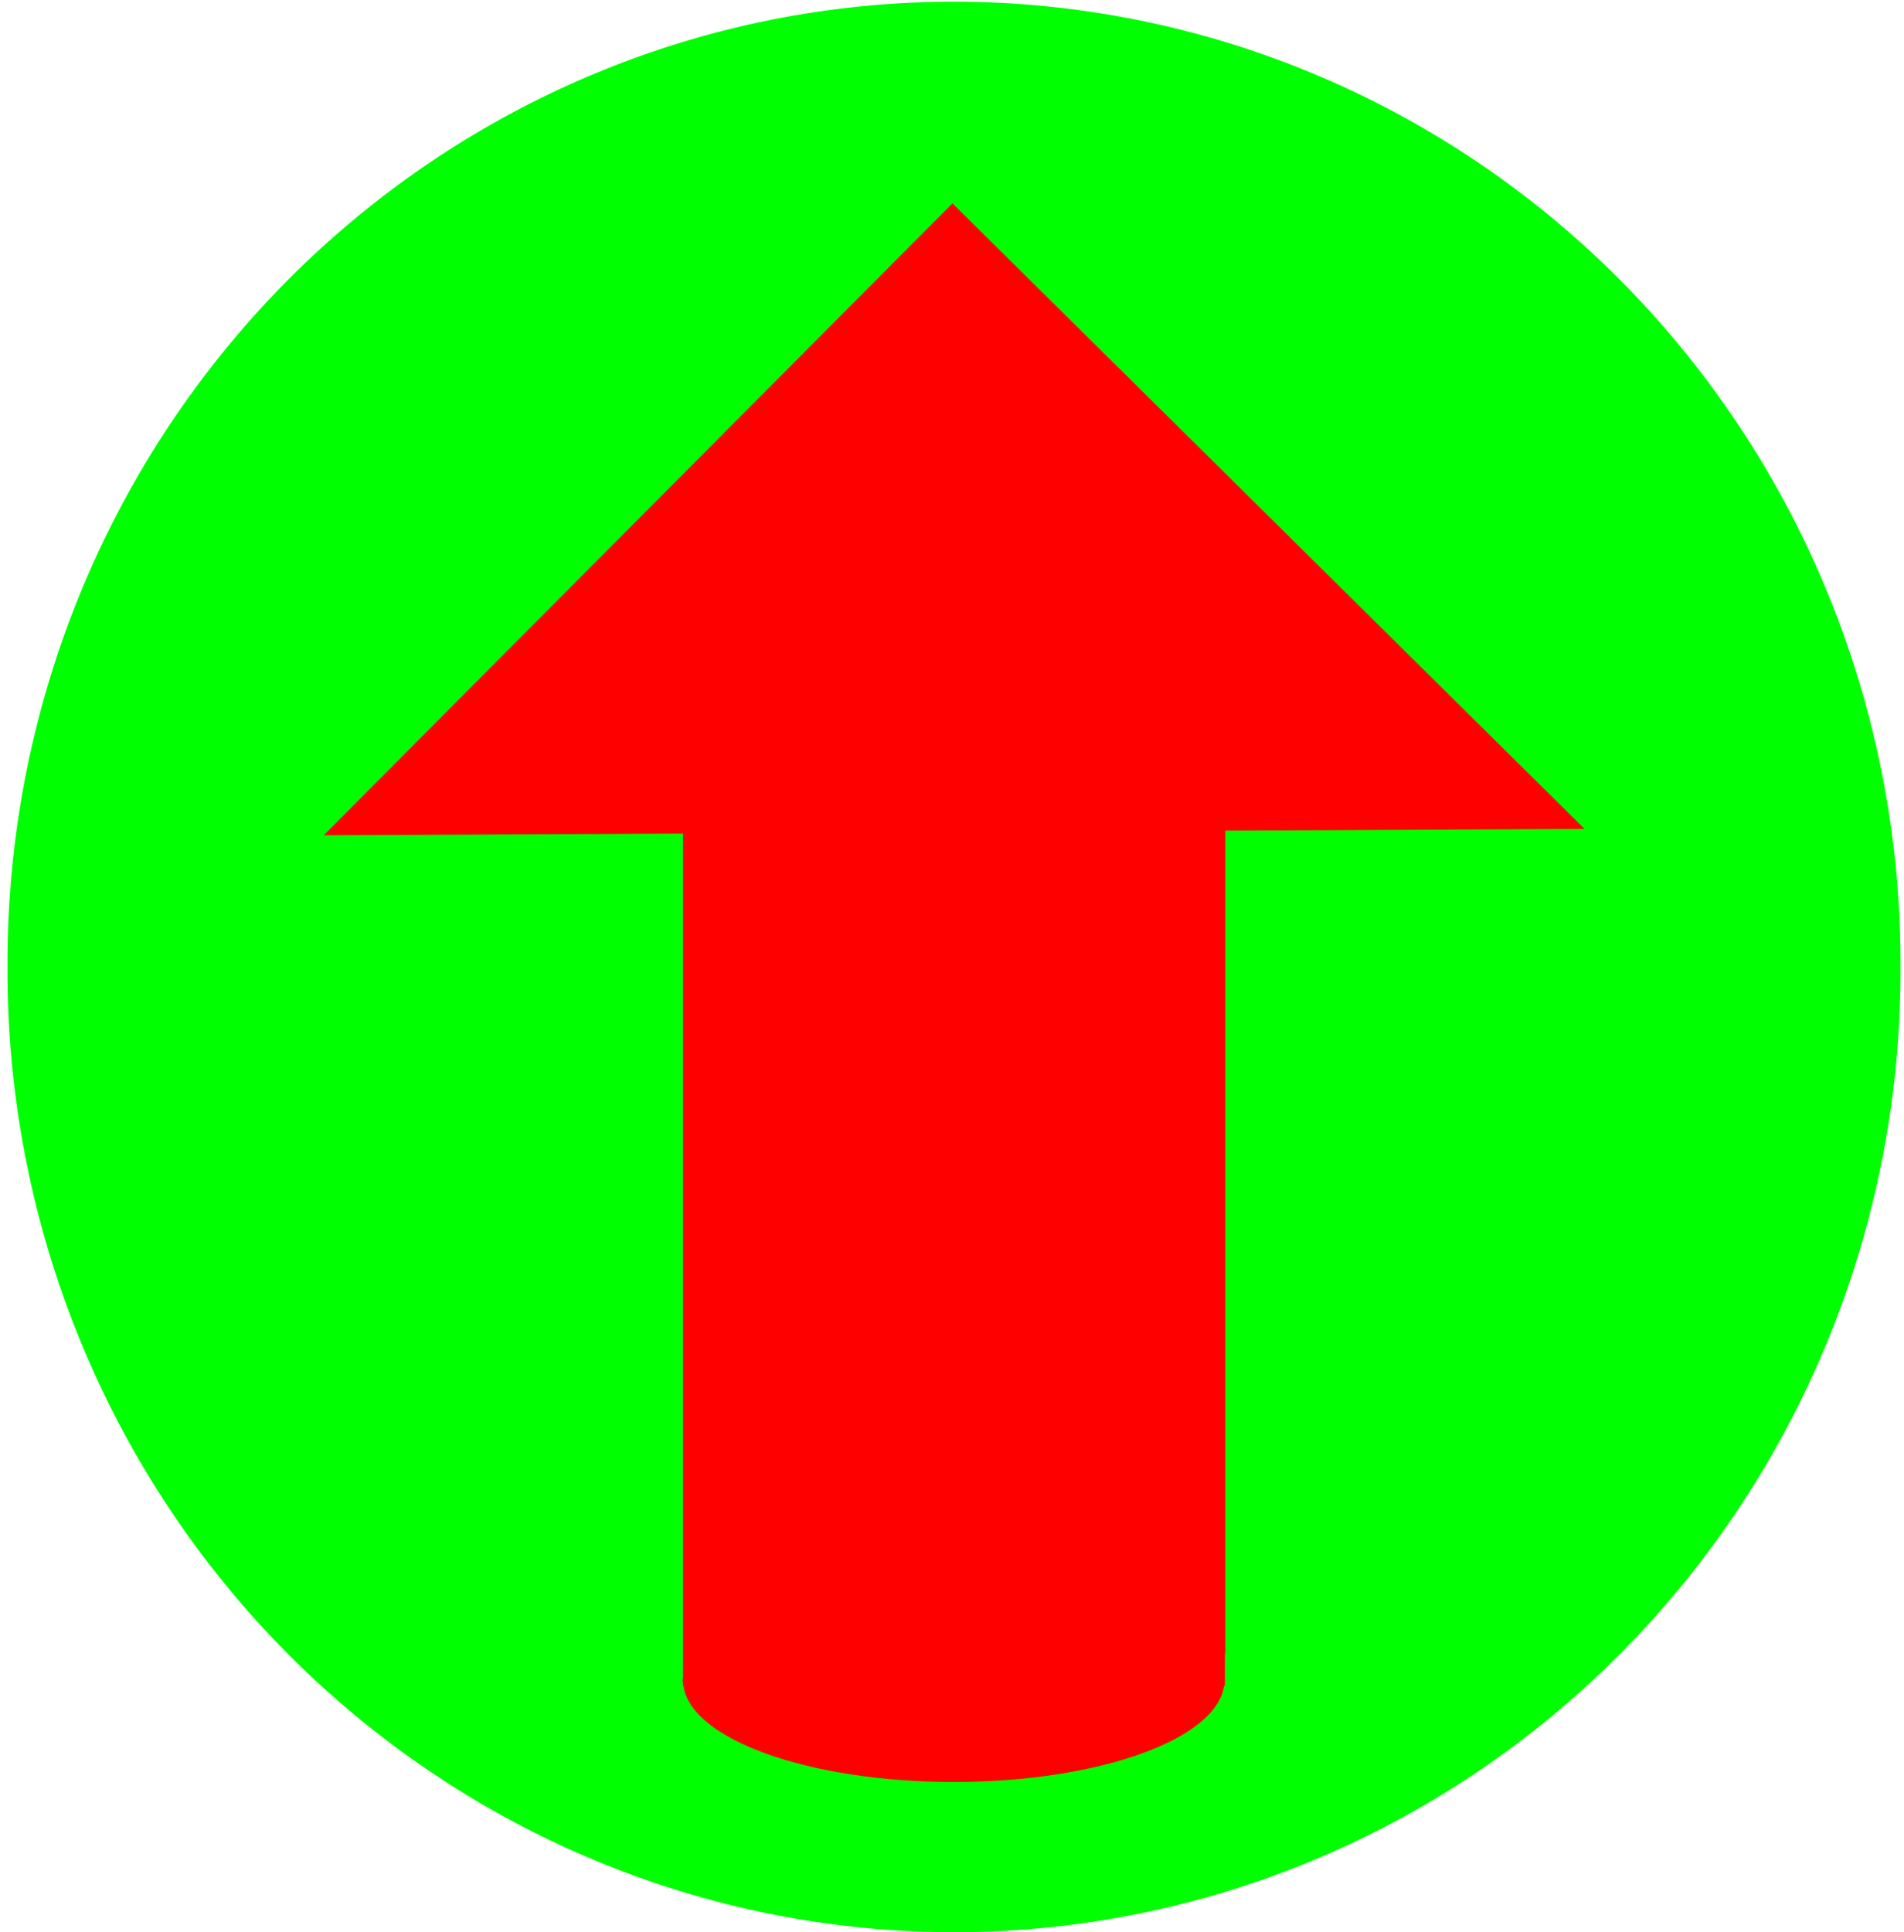 <?xml version="1.0" encoding="UTF-8" standalone="no"?>
<!-- Generator: Adobe Illustrator 9.0, SVG Export Plug-In  -->
<svg
   xmlns:dc="http://purl.org/dc/elements/1.1/"
   xmlns:cc="http://creativecommons.org/ns#"
   xmlns:rdf="http://www.w3.org/1999/02/22-rdf-syntax-ns#"
   xmlns:svg="http://www.w3.org/2000/svg"
   xmlns="http://www.w3.org/2000/svg"
   xmlns:sodipodi="http://sodipodi.sourceforge.net/DTD/sodipodi-0.dtd"
   xmlns:inkscape="http://www.inkscape.org/namespaces/inkscape"
   width="112.02pt"
   height="113.641pt"
   viewBox="0 0 112.02 113.641"
   xml:space="preserve"
   id="svg2495"
   sodipodi:version="0.32"
   inkscape:version="0.46"
   sodipodi:docname="NorthArrow18.svg"
   inkscape:output_extension="org.inkscape.output.svg.inkscape"><defs
   id="defs2507"><inkscape:perspective
     sodipodi:type="inkscape:persp3d"
     inkscape:vp_x="0 : 71.025627 : 1"
     inkscape:vp_y="0 : 1000 : 0"
     inkscape:vp_z="140.02499 : 71.025627 : 1"
     inkscape:persp3d-origin="70.012497 : 47.350418 : 1"
     id="perspective2511" /></defs><sodipodi:namedview
   inkscape:window-height="1013"
   inkscape:window-width="1678"
   inkscape:pageshadow="2"
   inkscape:pageopacity="0.0"
   guidetolerance="10.0"
   gridtolerance="10.0"
   objecttolerance="10.0"
   borderopacity="1.0"
   bordercolor="#666666"
   pagecolor="#ffffff"
   id="base"
   showgrid="false"
   inkscape:zoom="4.4535136"
   inkscape:cx="57.759659"
   inkscape:cy="78.16933"
   inkscape:window-x="0"
   inkscape:window-y="23"
   inkscape:current-layer="svg2495"
   showguides="true"
   inkscape:guide-bbox="true" />
	
<g
   id="g3159"><g
     transform="matrix(0.997,0,0,0.997,0.161,0.359)"
     id="g3115"><path
       sodipodi:type="arc"
       style="opacity:1;fill:#00ff00;fill-opacity:1;fill-rule:nonzero;stroke:none;stroke-width:0.1;stroke-linecap:round;stroke-linejoin:round;stroke-miterlimit:4;stroke-dasharray:none;stroke-opacity:1"
       id="path3021"
       sodipodi:cx="59.679817"
       sodipodi:cy="57.638145"
       sodipodi:rx="52.89159"
       sodipodi:ry="53.74012"
       d="M 112.571,57.638 A 52.892,53.74 0 1 1 6.788,57.638 A 52.892,53.74 0 1 1 112.571,57.638 z"
       transform="matrix(1.056,0,0,1.055,-6.887,-4.125)" /><path
       style="opacity:1;fill:#ff0000;fill-opacity:1;fill-rule:nonzero;stroke:none;stroke-width:0.1;stroke-linecap:round;stroke-linejoin:round;stroke-miterlimit:4;stroke-dasharray:none;stroke-opacity:1"
       d="M 56.044,11.64 L 18.944,48.915 L 40.144,48.815 L 40.144,97.065 L 40.144,98.615 C 40.14,98.67 40.119,98.71 40.119,98.765 C 40.119,98.821 40.14,98.885 40.144,98.94 L 40.144,99.09 L 40.169,99.09 C 40.598,102.25 47.569,104.765 56.119,104.765 C 64.669,104.765 71.639,102.25 72.069,99.09 L 72.119,99.09 L 72.119,98.765 L 72.119,97.265 C 72.133,97.196 72.144,97.135 72.144,97.065 C 72.144,96.995 72.158,96.909 72.144,96.84 L 72.144,48.64 L 93.344,48.54 L 56.044,11.64 z"
       id="path3086" /></g></g></svg>